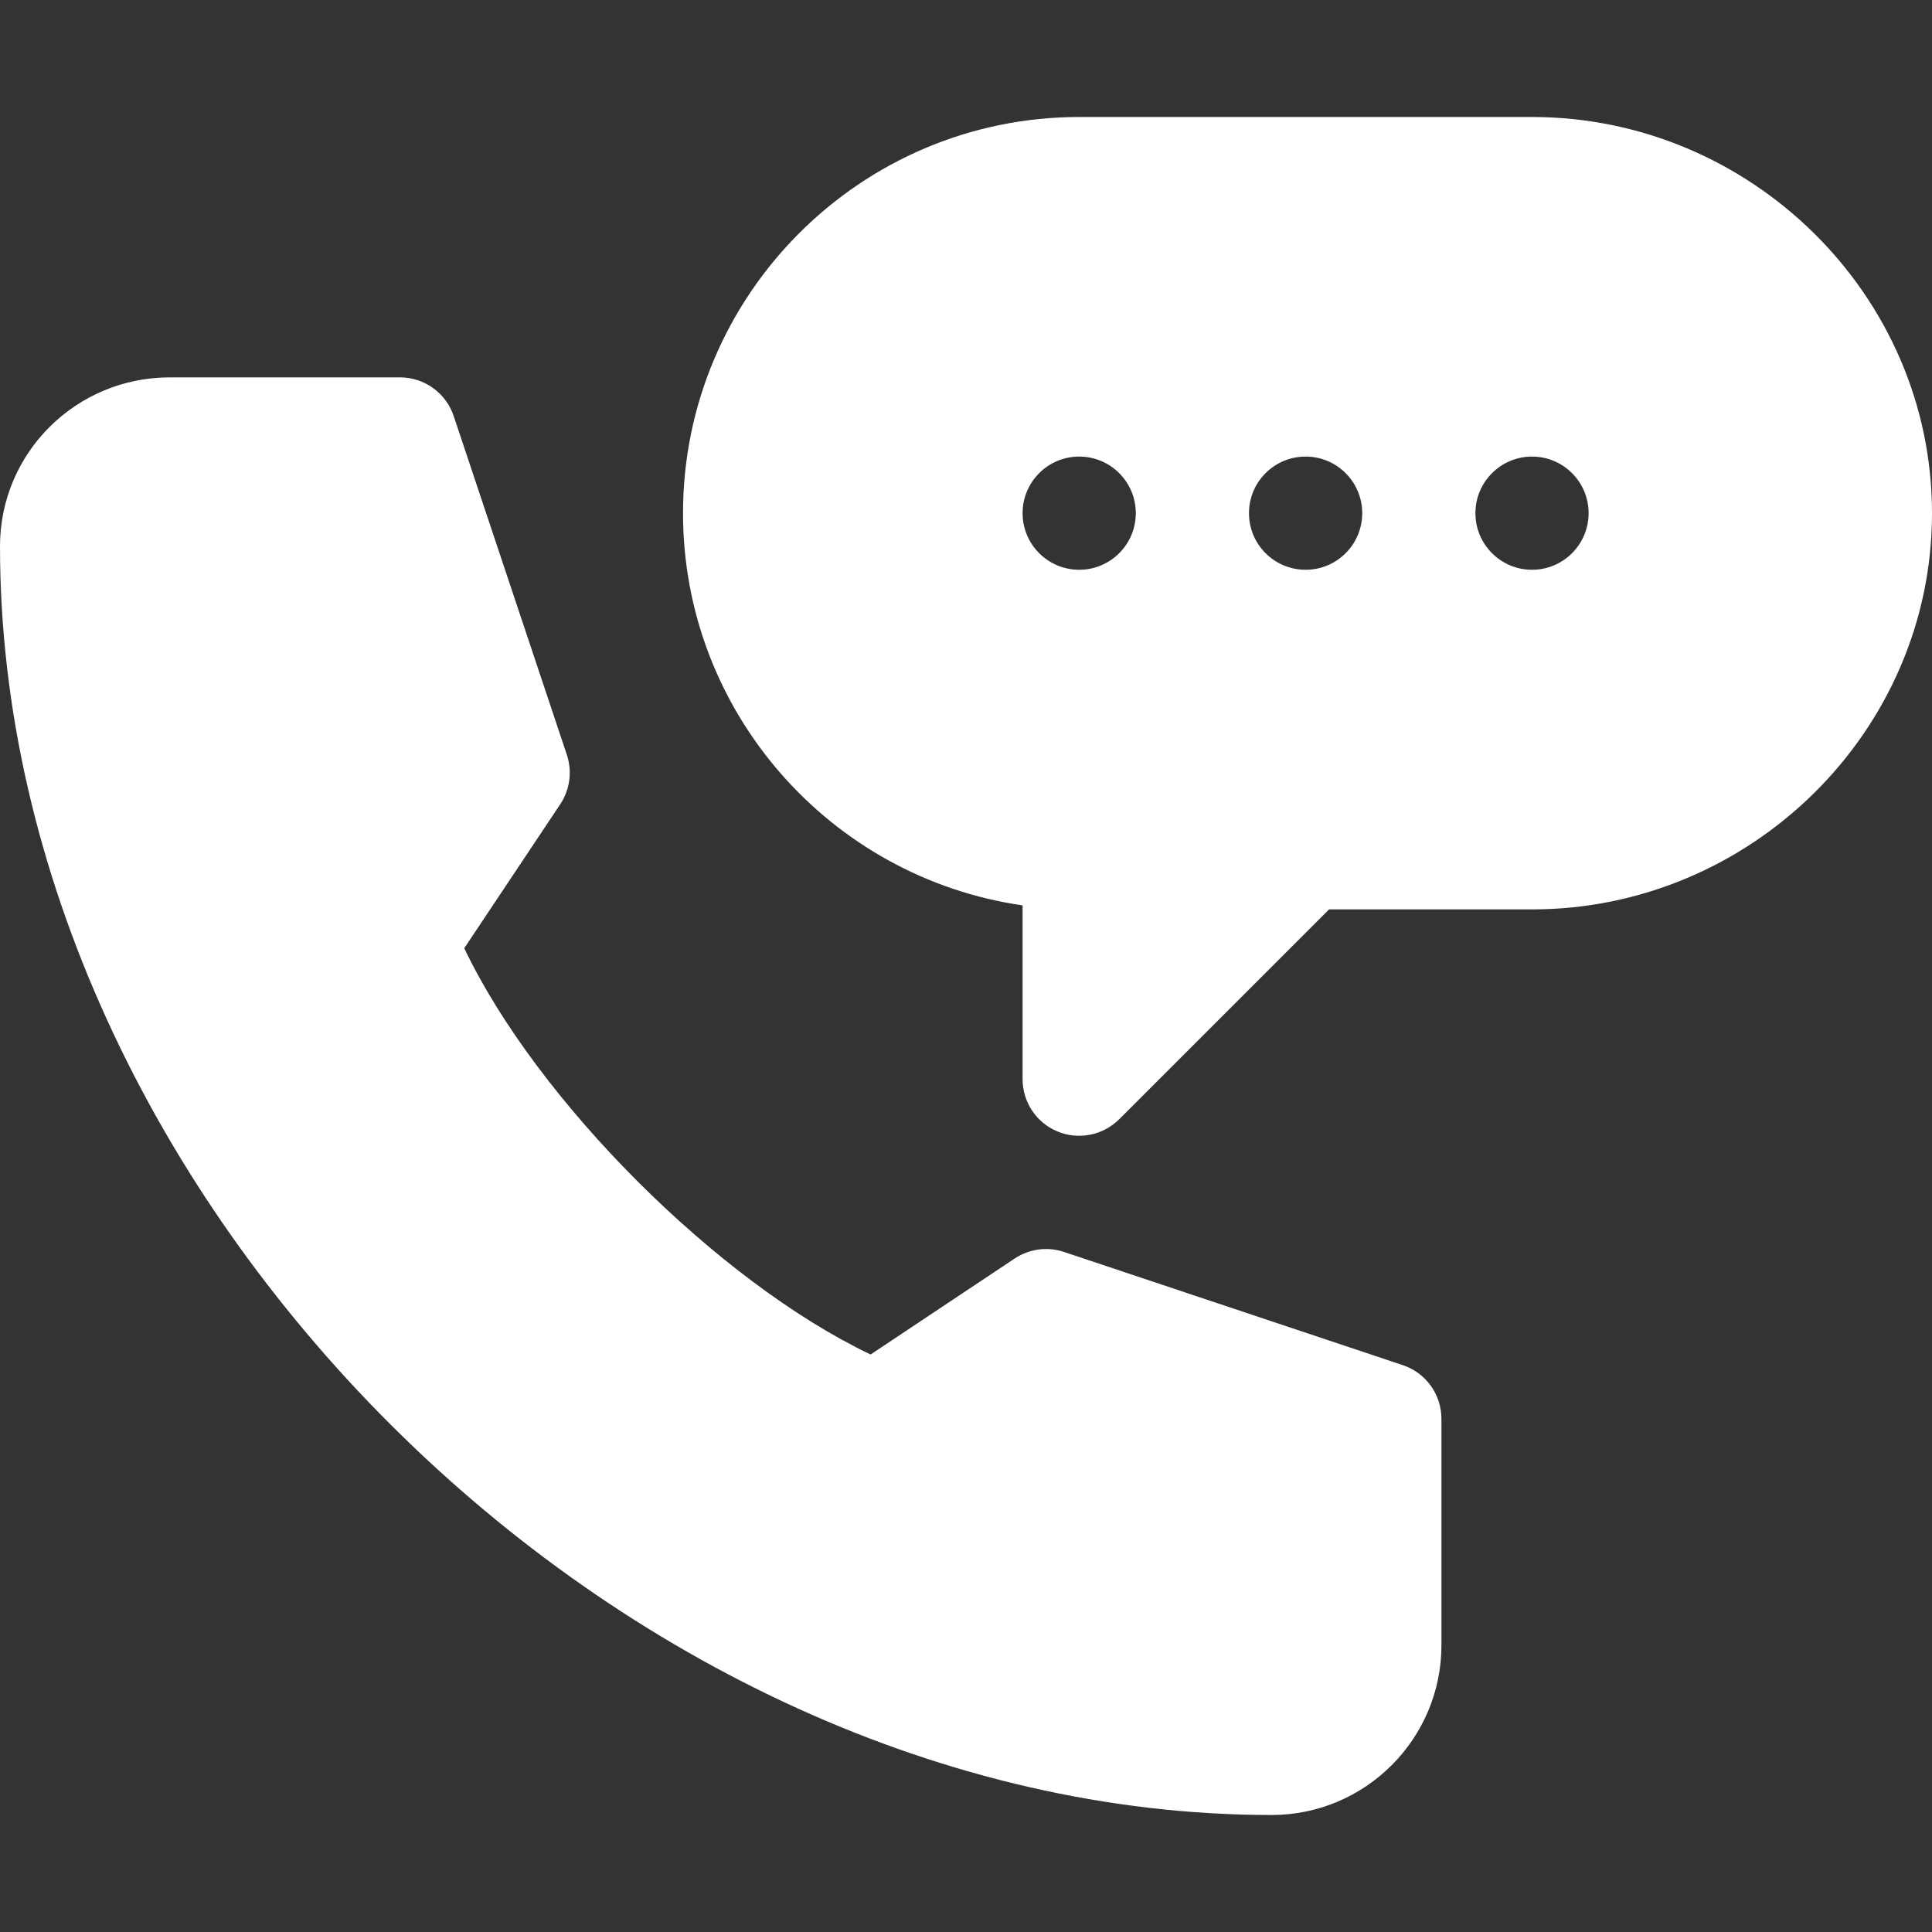 <svg width="34" height="34" viewBox="0 0 34 34" fill="none" xmlns="http://www.w3.org/2000/svg">
<rect x="0" y="0" width="34" height="34" fill="#333333" stroke="none"/>
<g clip-path="url(#clip0)">
<path d="M26.961 2.059H18.992C15.148 2.059 12.02 5.187 12.02 9.031C12.02 12.538 14.622 15.448 17.996 15.933V18.992C17.996 19.395 18.238 19.759 18.611 19.912C18.978 20.066 19.409 19.983 19.697 19.696L23.389 16.004H26.961C30.805 16.004 34 12.876 34 9.031C34 5.187 30.805 2.059 26.961 2.059ZM18.992 10.027C18.442 10.027 17.996 9.581 17.996 9.031C17.996 8.481 18.442 8.035 18.992 8.035C19.542 8.035 19.988 8.481 19.988 9.031C19.988 9.581 19.542 10.027 18.992 10.027ZM22.977 10.027C22.426 10.027 21.98 9.581 21.98 9.031C21.98 8.481 22.426 8.035 22.977 8.035C23.527 8.035 23.973 8.481 23.973 9.031C23.973 9.581 23.527 10.027 22.977 10.027ZM26.961 10.027C26.411 10.027 25.965 9.581 25.965 9.031C25.965 8.481 26.411 8.035 26.961 8.035C27.511 8.035 27.957 8.481 27.957 9.031C27.957 9.581 27.511 10.027 26.961 10.027Z" fill="white"/>
<path d="M22.379 31.941C24.027 31.941 25.367 30.601 25.367 28.953V24.969C25.367 24.54 25.093 24.159 24.686 24.024L18.724 22.032C18.432 21.934 18.113 21.979 17.856 22.148L15.321 23.837C12.636 22.557 9.451 19.372 8.17 16.687L9.86 14.152C10.03 13.896 10.073 13.576 9.976 13.284L7.984 7.321C7.848 6.915 7.468 6.641 7.039 6.641H2.988C1.34 6.641 0 7.967 0 9.615C0 21.091 10.902 31.941 22.379 31.941Z" fill="white"/>
</g>
<defs>
<clipPath id="clip0">
<rect width="34" height="34" fill="white"/>
</clipPath>
</defs>
</svg>
